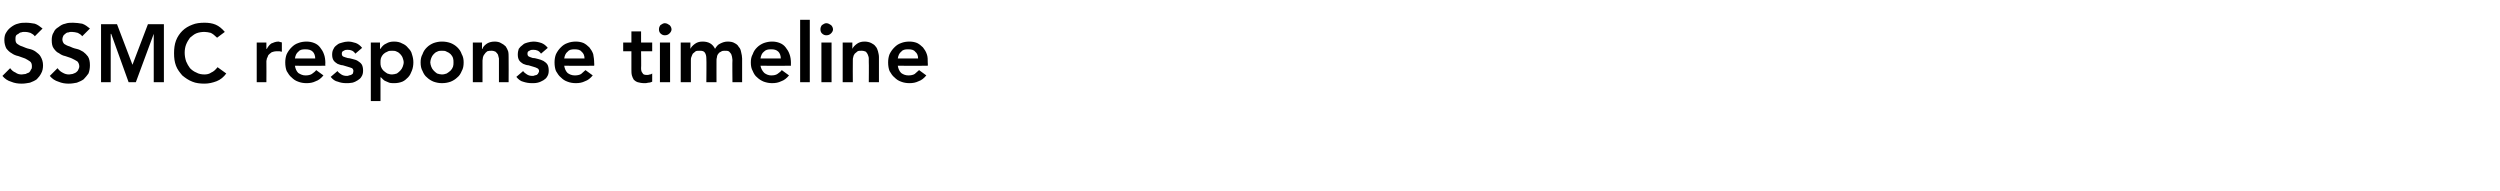 <?xml version="1.0" standalone="no"?><!DOCTYPE svg PUBLIC "-//W3C//DTD SVG 1.1//EN" "http://www.w3.org/Graphics/SVG/1.1/DTD/svg11.dtd"><svg xmlns="http://www.w3.org/2000/svg" version="1.1" width="517.1px" height="39.5px" viewBox="0 0 517.1 39.5"><desc>SSMC response timeline</desc><defs/><g id="Polygon213394"><path d="m7.2 7.5c-.2-.3-.5-.5-.9-.7c-.3-.1-.7-.2-1.2-.2c-.2 0-.5 0-.7.1c-.2 0-.4.1-.6.3c-.2.1-.4.2-.5.4c-.1.2-.1.5-.1.7c0 .5.1.8.4 1c.3.2.6.4 1 .5c.5.2.9.4 1.4.5c.5.1 1 .3 1.4.6c.4.3.8.6 1 1c.3.5.5 1.1.5 1.8c0 .6-.1 1.2-.4 1.7c-.2.4-.5.8-.9 1.2c-.4.3-.9.5-1.4.7c-.6.1-1.1.2-1.7.2c-.8 0-1.5-.1-2.2-.4c-.7-.2-1.3-.6-1.8-1.2l1.6-1.6c.3.4.6.7 1.1.9c.4.3.8.4 1.3.4c.3 0 .5-.1.8-.1c.2-.1.4-.2.7-.3c.2-.2.3-.3.4-.6c.2-.2.2-.4.2-.7c0-.4-.1-.8-.4-1c-.3-.2-.6-.4-1-.6c-.5-.2-.9-.3-1.4-.5c-.5-.1-1-.3-1.4-.6c-.4-.2-.8-.6-1.1-1c-.2-.4-.4-1-.4-1.7c0-.6.1-1.2.4-1.6c.3-.5.6-.8 1-1.1c.4-.3.9-.6 1.4-.7c.6-.2 1.1-.2 1.7-.2c.6 0 1.2.1 1.8.2c.6.2 1.1.6 1.6 1L7.2 7.5zm9.8 0c-.2-.3-.5-.5-.9-.7c-.4-.1-.8-.2-1.2-.2c-.3 0-.5 0-.7.1c-.3 0-.5.1-.7.3c-.1.1-.3.2-.4.4c-.1.2-.2.5-.2.7c0 .5.2.8.4 1c.3.2.7.4 1.1.5c.4.2.9.4 1.4.5c.5.1.9.3 1.4.6c.4.3.7.6 1 1c.3.5.4 1.1.4 1.8c0 .6-.1 1.2-.3 1.7c-.3.4-.6.8-1 1.2c-.4.3-.9.5-1.4.7c-.5.1-1.1.2-1.7.2c-.7 0-1.4-.1-2.1-.4c-.7-.2-1.3-.6-1.8-1.2l1.6-1.6c.3.4.6.7 1 .9c.5.3.9.4 1.4.4c.2 0 .5-.1.7-.1c.3-.1.5-.2.7-.3c.2-.2.4-.3.5-.6c.1-.2.2-.4.2-.7c0-.4-.2-.8-.4-1c-.3-.2-.7-.4-1.1-.6c-.4-.2-.9-.3-1.4-.5c-.5-.1-.9-.3-1.3-.6c-.5-.2-.8-.6-1.1-1c-.3-.4-.4-1-.4-1.7c0-.6.1-1.2.4-1.6c.2-.5.5-.8 1-1.1c.4-.3.8-.6 1.4-.7c.5-.2 1.1-.2 1.6-.2c.6 0 1.3.1 1.9.2c.6.2 1.1.6 1.6 1L17 7.5zM20.9 5h3.3l3.2 8.4L30.6 5h3.3v12h-2.1v-10l-3.7 10h-1.5L23 7h-.1v10h-2v-12zm24 2.8c-.5-.5-.9-.8-1.3-1c-.4-.1-.9-.2-1.3-.2c-.6 0-1.2.1-1.7.3c-.5.2-.9.6-1.3.9c-.3.4-.6.9-.8 1.4c-.2.5-.3 1.1-.3 1.7c0 .6.1 1.2.3 1.8c.2.5.5 1 .8 1.4c.4.4.8.7 1.3.9c.5.3 1.1.4 1.7.4c.5 0 1-.1 1.4-.4c.5-.2.9-.6 1.3-1.1l1.8 1.3c-.5.7-1.2 1.3-2 1.6c-.8.3-1.6.5-2.5.5c-.9 0-1.8-.1-2.5-.4c-.8-.3-1.5-.8-2.1-1.3c-.5-.6-1-1.2-1.3-2c-.3-.8-.4-1.6-.4-2.6c0-.9.1-1.8.4-2.6c.3-.8.8-1.5 1.3-2c.6-.6 1.3-1 2.1-1.3c.7-.3 1.6-.4 2.5-.4c.8 0 1.6.1 2.3.4c.7.3 1.3.8 1.9 1.5l-1.6 1.2zm8.2 1h2v1.3s.06.03.1 0c.2-.4.5-.8.9-1.1c.5-.2.9-.4 1.5-.4c.1 0 .2 0 .3.1c.2 0 .3 0 .4.1v1.9c-.2 0-.3-.1-.5-.1h-.5c-.5 0-.8.1-1.1.2c-.3.2-.5.4-.7.6c-.1.3-.2.5-.3.7c0 .2-.1.4-.1.5c.03.03 0 4.4 0 4.4h-2V8.8zm7.9 4.8c.1.6.3 1.1.7 1.5c.5.3.9.5 1.5.5c.5 0 1-.1 1.3-.3c.4-.3.7-.5.9-.8l1.5 1.1c-.5.6-1 1-1.6 1.2c-.6.3-1.2.4-1.9.4c-.6 0-1.2-.1-1.7-.3c-.6-.2-1-.5-1.4-.9c-.4-.3-.7-.8-1-1.3c-.2-.5-.3-1.1-.3-1.8c0-.6.1-1.2.3-1.7c.3-.6.6-1 1-1.4c.4-.4.8-.7 1.4-.9c.5-.2 1.1-.3 1.7-.3c.6 0 1.1.1 1.6.3c.5.2.9.5 1.2.9c.3.4.6.8.8 1.4c.2.5.3 1.2.3 1.9c-.05-.03 0 .5 0 .5c0 0-6.27.03-6.3 0zm4.2-1.5c0-.6-.2-1.1-.5-1.4c-.4-.4-.9-.5-1.6-.5c-.6 0-1.1.1-1.4.5c-.4.3-.6.8-.7 1.4h4.2zm8.3-1c-.4-.6-.9-.8-1.6-.8c-.3 0-.5 0-.8.2c-.3.1-.4.3-.4.6c0 .3.1.5.3.6c.3.1.5.2.9.3c.3 0 .6.1 1 .2c.4.1.8.2 1.1.4c.3.2.6.4.8.7c.2.3.3.8.3 1.3c0 .5-.1.9-.3 1.2c-.2.4-.5.6-.8.8c-.3.2-.7.4-1.1.5c-.5.1-.9.1-1.3.1c-.6 0-1.2-.1-1.7-.3c-.6-.1-1.1-.5-1.5-1l1.4-1.2c.2.3.5.5.8.7c.3.2.7.3 1.1.3c.2 0 .3 0 .5-.1c.1 0 .3-.1.4-.1c.2-.1.3-.2.4-.3c0-.2.1-.3.1-.5c0-.2-.1-.5-.3-.6c-.3-.1-.5-.2-.9-.3c-.3-.1-.6-.2-1-.3c-.4 0-.8-.2-1.1-.3c-.3-.2-.6-.4-.8-.7c-.2-.3-.3-.7-.3-1.2c0-.5.1-.9.3-1.2c.1-.3.4-.6.7-.8c.3-.3.7-.4 1.1-.5c.3-.1.8-.2 1.2-.2c.5 0 1 .1 1.6.3c.5.2.9.5 1.3 1l-1.4 1.2zm3.2-2.3h1.9v1.3s.07-.04.1 0c.3-.5.7-.9 1.2-1.1c.5-.3 1-.4 1.6-.4c.6 0 1.2.1 1.7.4c.5.2.9.5 1.2.9c.4.4.7.8.8 1.3c.2.6.3 1.1.3 1.7c0 .6-.1 1.2-.3 1.7c-.2.5-.4 1-.8 1.4c-.3.3-.7.7-1.2.9c-.5.2-1.1.3-1.6.3c-.4 0-.8 0-1.1-.1c-.2-.1-.5-.2-.7-.3c-.3-.1-.5-.3-.6-.4l-.4-.4c-.01-.04-.1 0-.1 0v4.9h-2V8.8zm6.8 4.1c0-.3-.1-.6-.2-.9c-.1-.3-.3-.6-.5-.8c-.2-.2-.4-.4-.7-.5c-.3-.2-.7-.2-1-.2c-.4 0-.7 0-1 .2c-.3.1-.6.3-.8.5c-.2.2-.4.5-.5.8c-.1.3-.1.6-.1.9c0 .3 0 .6.1.9c.1.3.3.6.5.8c.2.2.5.4.8.6c.3.1.6.2 1 .2c.3 0 .7-.1 1-.2c.3-.2.5-.4.7-.6c.2-.2.4-.5.5-.8c.1-.3.2-.6.2-.9zm3.5 0c0-.6.1-1.2.4-1.7c.2-.6.5-1 .9-1.4c.4-.4.9-.7 1.4-.9c.6-.2 1.1-.3 1.7-.3c.7 0 1.2.1 1.8.3c.5.2 1 .5 1.4.9c.4.4.7.8.9 1.4c.3.5.4 1.1.4 1.7c0 .7-.1 1.3-.4 1.8c-.2.5-.5 1-.9 1.3c-.4.4-.9.7-1.4.9c-.6.2-1.1.3-1.8.3c-.6 0-1.1-.1-1.7-.3c-.5-.2-1-.5-1.4-.9c-.4-.3-.7-.8-.9-1.3c-.3-.5-.4-1.1-.4-1.8zm2 0c0 .3.1.6.2.9c.1.3.3.6.5.8c.2.2.4.4.7.6c.3.1.7.2 1 .2c.4 0 .7-.1 1-.2c.3-.2.6-.4.8-.6c.2-.2.4-.5.5-.8c.1-.3.1-.6.1-.9c0-.3 0-.6-.1-.9c-.1-.3-.3-.6-.5-.8c-.2-.2-.5-.4-.8-.5c-.3-.2-.6-.2-1-.2c-.3 0-.7 0-1 .2c-.3.1-.5.3-.7.5c-.2.2-.4.5-.5.8c-.1.3-.2.6-.2.9zm8.8-4.1h1.9v1.3s.05.05.1 0c.1-.4.4-.7.8-1c.4-.3 1-.5 1.7-.5c.5 0 1 .1 1.3.3c.4.2.7.4 1 .7c.2.3.4.7.5 1c.1.4.1.8.1 1.2c.03.05 0 5.2 0 5.2h-2v-4.9c-.1-.3-.1-.5-.2-.8c-.1-.2-.3-.4-.5-.6c-.2-.1-.5-.2-.8-.2c-.3 0-.6 0-.9.1c-.2.2-.4.3-.5.5c-.2.2-.3.4-.4.7c0 .2-.1.5-.1.7c.02.05 0 4.5 0 4.5h-2V8.8zm14.1 2.3c-.4-.6-.9-.8-1.6-.8c-.3 0-.5 0-.8.2c-.3.1-.4.3-.4.6c0 .3.1.5.3.6c.2.1.5.2.8.3c.4 0 .7.1 1.1.2c.4.1.7.2 1.1.4c.3.2.6.4.8.7c.2.3.3.8.3 1.3c0 .5-.1.9-.3 1.2c-.2.4-.5.6-.8.8c-.4.2-.7.4-1.2.5c-.4.1-.8.1-1.2.1c-.6 0-1.2-.1-1.8-.3c-.5-.1-1-.5-1.4-1l1.4-1.2c.2.3.5.5.8.7c.3.2.7.3 1.1.3c.2 0 .3 0 .5-.1c.1 0 .3-.1.4-.1c.1-.1.3-.2.3-.3c.1-.2.2-.3.2-.5c0-.2-.1-.5-.4-.6c-.2-.1-.4-.2-.8-.3l-1-.3c-.4 0-.8-.2-1.1-.3c-.3-.2-.6-.4-.8-.7c-.2-.3-.3-.7-.3-1.2c0-.5.1-.9.2-1.2c.2-.3.5-.6.8-.8c.3-.3.6-.4 1-.5c.4-.1.8-.2 1.2-.2c.6 0 1.1.1 1.7.3c.5.2.9.5 1.3 1l-1.4 1.2zm4.8 2.5c.1.6.3 1.1.7 1.5c.4.3.9.5 1.5.5c.5 0 1-.1 1.3-.3c.3-.3.6-.5.9-.8l1.5 1.1c-.5.6-1 1-1.6 1.2c-.6.3-1.2.4-1.9.4c-.6 0-1.2-.1-1.7-.3c-.6-.2-1-.5-1.4-.9c-.4-.3-.7-.8-1-1.3c-.2-.5-.3-1.1-.3-1.8c0-.6.1-1.2.3-1.7c.3-.6.6-1 1-1.4c.4-.4.8-.7 1.4-.9c.5-.2 1.1-.3 1.7-.3c.6 0 1.1.1 1.6.3c.4.2.8.5 1.2.9c.3.4.6.8.8 1.4c.1.5.2 1.2.2 1.9c.04-.03 0 .5 0 .5c0 0-6.18.03-6.2 0zm4.2-1.5c0-.6-.2-1.1-.6-1.4c-.3-.4-.8-.5-1.5-.5c-.6 0-1.1.1-1.4.5c-.4.3-.6.8-.7 1.4h4.2zm8-1.5V8.8h1.7V6.5h2v2.3h2.3v1.8h-2.3s.05 3.54 0 3.5c0 .5.1.8.3 1c.1.3.4.4.9.4c.2 0 .4 0 .6-.1c.2 0 .4-.1.5-.2v1.7c-.2.1-.5.2-.8.2c-.3.1-.6.1-.8.1c-.6 0-1-.1-1.4-.2c-.3-.1-.6-.3-.8-.5c-.2-.3-.3-.6-.4-.9c-.1-.4-.1-.8-.1-1.3c.01.01 0-3.7 0-3.7h-1.7zm7.6-1.8h2.1v8.2h-2.1V8.8zm-.2-2.7c0-.4.1-.6.3-.9c.3-.2.6-.4.9-.4c.4 0 .7.2 1 .4c.2.2.4.5.4.9c0 .3-.2.6-.4.8c-.3.3-.6.4-1 .4c-.3 0-.6-.1-.9-.4c-.2-.2-.3-.5-.3-.8zm4.5 2.7h2v1.3s.01.01 0 0c.2-.4.5-.7.9-1c.4-.3.9-.5 1.6-.5c1.3 0 2.1.5 2.6 1.5c.3-.5.6-.9 1.1-1.1c.4-.2.9-.4 1.5-.4c.6 0 1.1.1 1.4.3c.4.2.7.4.9.8c.3.3.4.6.5 1.1c.1.4.2.9.2 1.3v4.9h-2s-.05-4.62 0-4.6c0-.3-.1-.5-.1-.7c-.1-.3-.1-.5-.3-.7c-.1-.1-.2-.3-.4-.4c-.2-.1-.5-.1-.8-.1c-.3 0-.5 0-.8.2c-.2.1-.4.2-.5.4c-.2.2-.3.5-.3.7c-.1.3-.1.5-.1.8c-.01-.02 0 4.4 0 4.4h-2.1s.05-4.86 0-4.9c0-.5-.1-.9-.3-1.2c-.2-.3-.5-.4-1-.4c-.4 0-.7 0-.9.1c-.2.2-.4.3-.6.5c-.1.2-.2.4-.3.7c-.1.2-.1.5-.1.7c-.02.05 0 4.5 0 4.5h-2.1V8.8zm16.5 4.8c.1.6.4 1.1.8 1.5c.4.3.9.5 1.4.5c.6 0 1-.1 1.3-.3c.4-.3.7-.5.9-.8l1.5 1.1c-.5.6-1 1-1.6 1.2c-.6.3-1.2.4-1.9.4c-.6 0-1.1-.1-1.7-.3c-.5-.2-1-.5-1.4-.9c-.4-.3-.7-.8-.9-1.3c-.3-.5-.4-1.1-.4-1.8c0-.6.1-1.2.4-1.7c.2-.6.5-1 .9-1.4c.4-.4.9-.7 1.4-.9c.6-.2 1.1-.3 1.7-.3c.6 0 1.1.1 1.6.3c.5.2.9.5 1.2.9c.3.4.6.8.8 1.4c.2.5.3 1.2.3 1.9c-.03-.03 0 .5 0 .5c0 0-6.25.03-6.3 0zm4.2-1.5c0-.6-.2-1.1-.5-1.4c-.4-.4-.9-.5-1.5-.5c-.7 0-1.1.1-1.5.5c-.4.3-.6.8-.7 1.4h4.2zm4-8h2V17h-2V4.1zm4.4 4.7h2.1v8.2h-2.1V8.8zm-.2-2.7c0-.4.1-.6.3-.9c.3-.2.6-.4.9-.4c.4 0 .7.2 1 .4c.2.2.4.5.4.9c0 .3-.2.6-.4.8c-.3.3-.6.4-1 .4c-.3 0-.6-.1-.9-.4c-.2-.2-.3-.5-.3-.8zm4.6 2.7h2v1.3s0 .05 0 0c.2-.4.5-.7.9-1c.4-.3.9-.5 1.6-.5c.5 0 1 .1 1.4.3c.4.2.7.4.9.7c.3.3.4.7.5 1c.1.4.2.8.2 1.2c-.02.05 0 5.2 0 5.2h-2.1s.04-4.13 0-4.1v-.8c0-.3-.1-.5-.2-.8c-.1-.2-.2-.4-.4-.6c-.2-.1-.5-.2-.9-.2c-.3 0-.6 0-.8.1c-.2.2-.4.3-.6.5c-.1.2-.3.4-.3.7c-.1.2-.1.5-.1.7c-.03.05 0 4.5 0 4.5h-2.1V8.8zm11.4 4.8c.1.6.3 1.1.7 1.5c.4.3.9.5 1.5.5c.5 0 1-.1 1.3-.3c.3-.3.6-.5.9-.8l1.5 1.1c-.5.6-1 1-1.6 1.2c-.6.3-1.2.4-1.9.4c-.6 0-1.2-.1-1.7-.3c-.6-.2-1-.5-1.4-.9c-.4-.3-.7-.8-1-1.3c-.2-.5-.3-1.1-.3-1.8c0-.6.1-1.2.3-1.7c.3-.6.6-1 1-1.4c.4-.4.8-.7 1.4-.9c.5-.2 1.1-.3 1.7-.3c.6 0 1.1.1 1.6.3c.4.2.8.5 1.2.9c.3.4.6.8.8 1.4c.2.5.2 1.2.2 1.9c.04-.03 0 .5 0 .5c0 0-6.18.03-6.2 0zm4.2-1.5c0-.6-.2-1.1-.6-1.4c-.3-.4-.8-.5-1.5-.5c-.6 0-1.1.1-1.4.5c-.4.3-.6.8-.7 1.4h4.2z" stroke="none" fill="#000"/></g></svg>